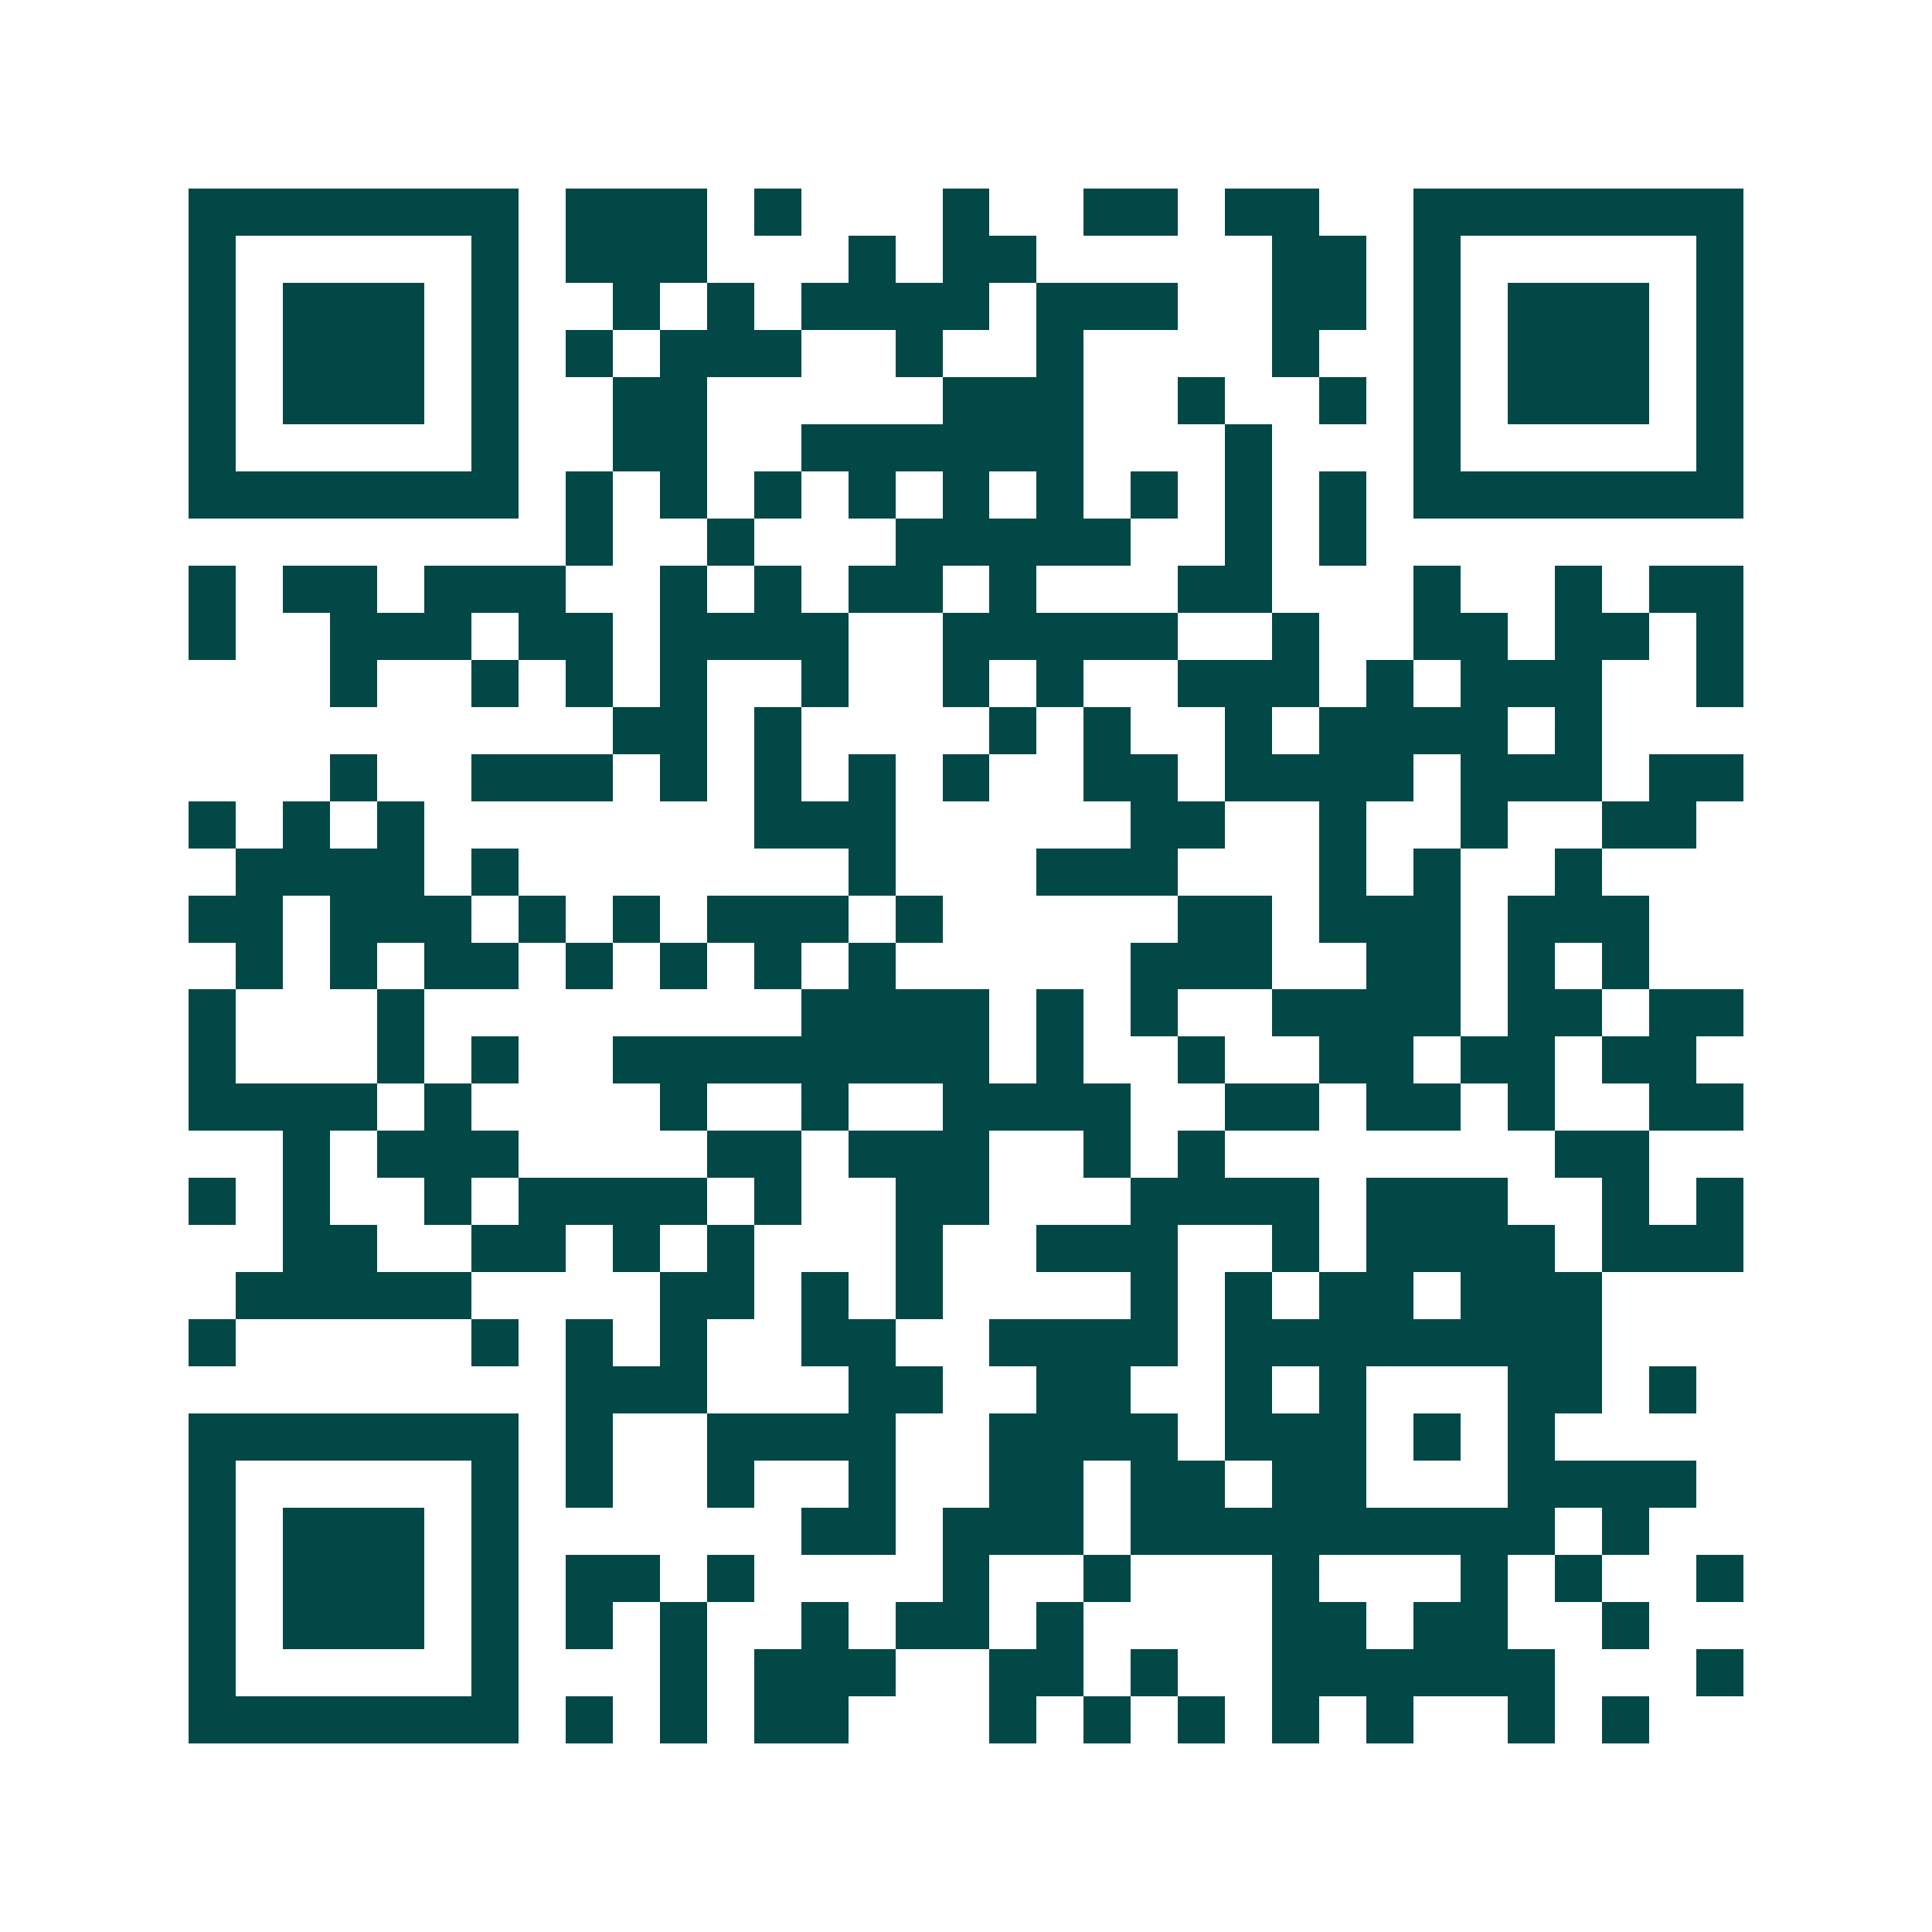 <svg xmlns="http://www.w3.org/2000/svg" width="200" height="200" viewBox="0 0 41 41" shape-rendering="crispEdges"><path fill="#ffffff" d="M0 0h41v41H0z"/><path stroke="#014847" d="M4 4.5h7m1 0h3m1 0h1m3 0h1m2 0h2m1 0h2m2 0h7M4 5.5h1m5 0h1m1 0h3m3 0h1m1 0h2m5 0h2m1 0h1m5 0h1M4 6.5h1m1 0h3m1 0h1m2 0h1m1 0h1m1 0h4m1 0h3m2 0h2m1 0h1m1 0h3m1 0h1M4 7.5h1m1 0h3m1 0h1m1 0h1m1 0h3m2 0h1m2 0h1m4 0h1m2 0h1m1 0h3m1 0h1M4 8.5h1m1 0h3m1 0h1m2 0h2m5 0h3m2 0h1m2 0h1m1 0h1m1 0h3m1 0h1M4 9.5h1m5 0h1m2 0h2m2 0h6m3 0h1m3 0h1m5 0h1M4 10.5h7m1 0h1m1 0h1m1 0h1m1 0h1m1 0h1m1 0h1m1 0h1m1 0h1m1 0h1m1 0h7M12 11.5h1m2 0h1m3 0h5m2 0h1m1 0h1M4 12.5h1m1 0h2m1 0h3m2 0h1m1 0h1m1 0h2m1 0h1m3 0h2m3 0h1m2 0h1m1 0h2M4 13.5h1m2 0h3m1 0h2m1 0h4m2 0h5m2 0h1m2 0h2m1 0h2m1 0h1M7 14.5h1m2 0h1m1 0h1m1 0h1m2 0h1m2 0h1m1 0h1m2 0h3m1 0h1m1 0h3m2 0h1M13 15.5h2m1 0h1m4 0h1m1 0h1m2 0h1m1 0h4m1 0h1M7 16.5h1m2 0h3m1 0h1m1 0h1m1 0h1m1 0h1m2 0h2m1 0h4m1 0h3m1 0h2M4 17.5h1m1 0h1m1 0h1m7 0h3m5 0h2m2 0h1m2 0h1m2 0h2M5 18.5h4m1 0h1m7 0h1m3 0h3m3 0h1m1 0h1m2 0h1M4 19.5h2m1 0h3m1 0h1m1 0h1m1 0h3m1 0h1m5 0h2m1 0h3m1 0h3M5 20.5h1m1 0h1m1 0h2m1 0h1m1 0h1m1 0h1m1 0h1m5 0h3m2 0h2m1 0h1m1 0h1M4 21.5h1m3 0h1m8 0h4m1 0h1m1 0h1m2 0h4m1 0h2m1 0h2M4 22.5h1m3 0h1m1 0h1m2 0h8m1 0h1m2 0h1m2 0h2m1 0h2m1 0h2M4 23.5h4m1 0h1m4 0h1m2 0h1m2 0h4m2 0h2m1 0h2m1 0h1m2 0h2M6 24.5h1m1 0h3m4 0h2m1 0h3m2 0h1m1 0h1m7 0h2M4 25.5h1m1 0h1m2 0h1m1 0h4m1 0h1m2 0h2m3 0h4m1 0h3m2 0h1m1 0h1M6 26.5h2m2 0h2m1 0h1m1 0h1m3 0h1m2 0h3m2 0h1m1 0h4m1 0h3M5 27.5h5m4 0h2m1 0h1m1 0h1m4 0h1m1 0h1m1 0h2m1 0h3M4 28.5h1m5 0h1m1 0h1m1 0h1m2 0h2m2 0h4m1 0h8M12 29.5h3m3 0h2m2 0h2m2 0h1m1 0h1m3 0h2m1 0h1M4 30.5h7m1 0h1m2 0h4m2 0h4m1 0h3m1 0h1m1 0h1M4 31.5h1m5 0h1m1 0h1m2 0h1m2 0h1m2 0h2m1 0h2m1 0h2m3 0h4M4 32.5h1m1 0h3m1 0h1m6 0h2m1 0h3m1 0h9m1 0h1M4 33.5h1m1 0h3m1 0h1m1 0h2m1 0h1m4 0h1m2 0h1m3 0h1m3 0h1m1 0h1m2 0h1M4 34.5h1m1 0h3m1 0h1m1 0h1m1 0h1m2 0h1m1 0h2m1 0h1m4 0h2m1 0h2m2 0h1M4 35.5h1m5 0h1m3 0h1m1 0h3m2 0h2m1 0h1m2 0h6m3 0h1M4 36.5h7m1 0h1m1 0h1m1 0h2m3 0h1m1 0h1m1 0h1m1 0h1m1 0h1m2 0h1m1 0h1"/></svg>
